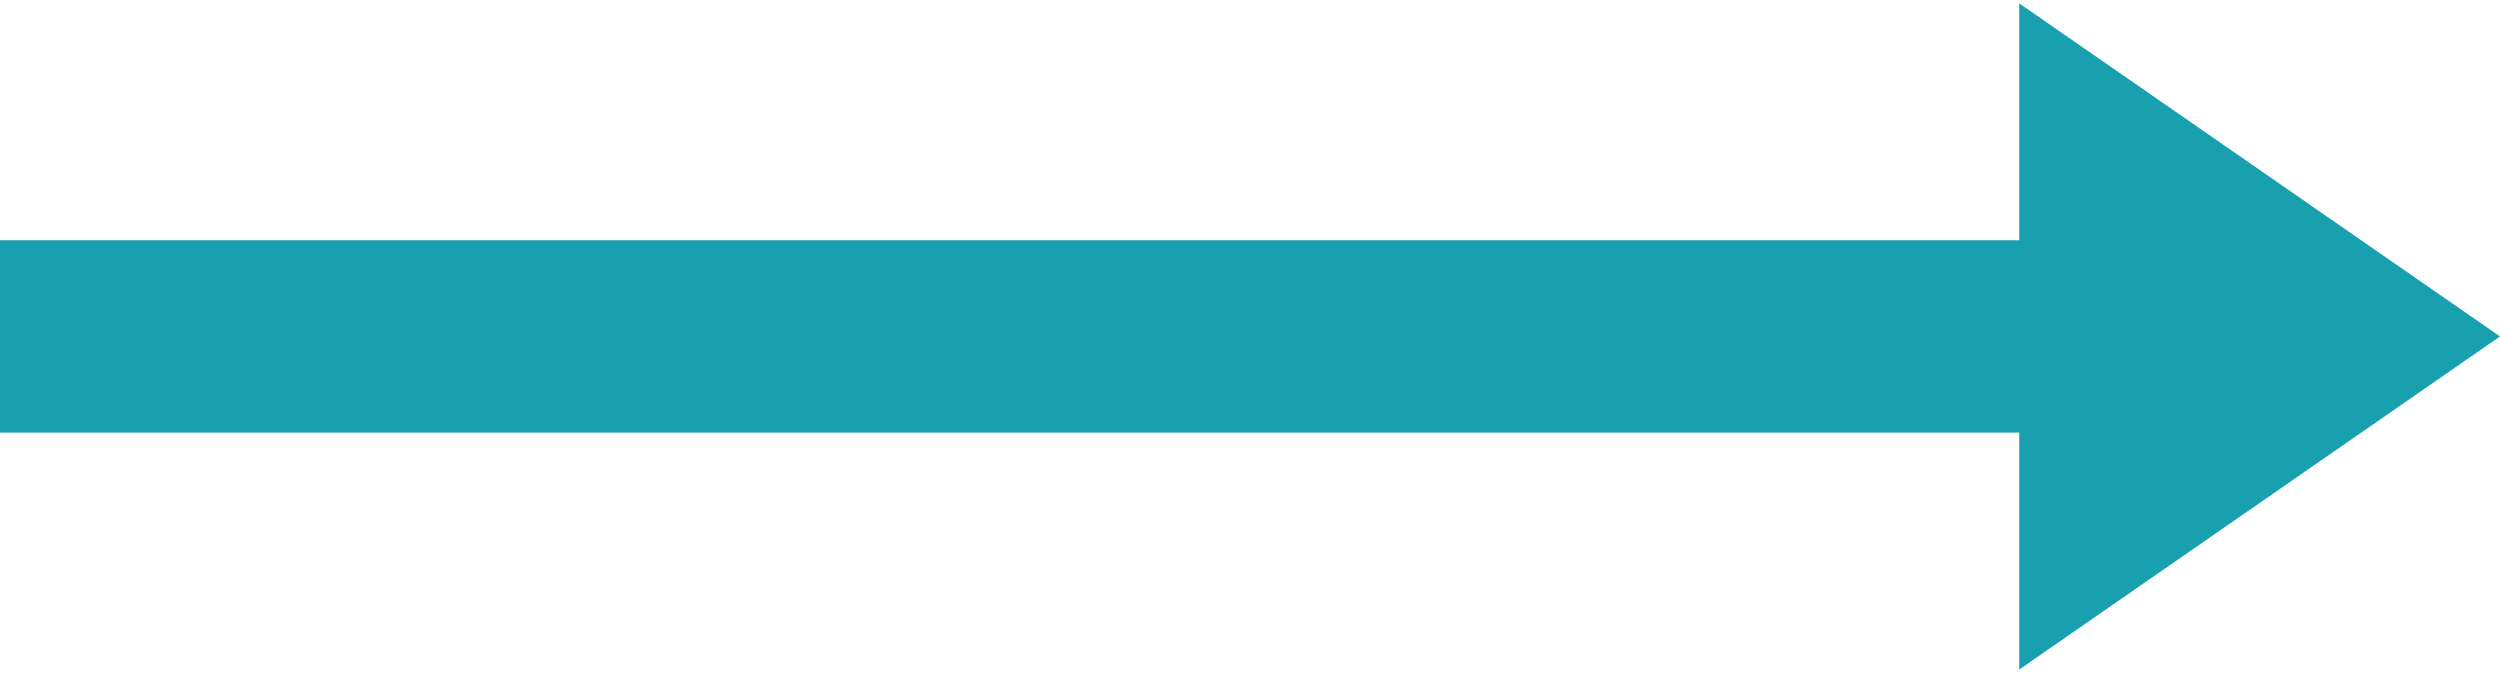 <svg width="26" height="7" viewBox="0 0 26 7" fill="none" xmlns="http://www.w3.org/2000/svg">
<path fill-rule="evenodd" clip-rule="evenodd" d="M21 6.963L26 3.499L21 0.035V2.499H0V4.499H21V6.963Z" fill="#19A0AE"/>
</svg>
